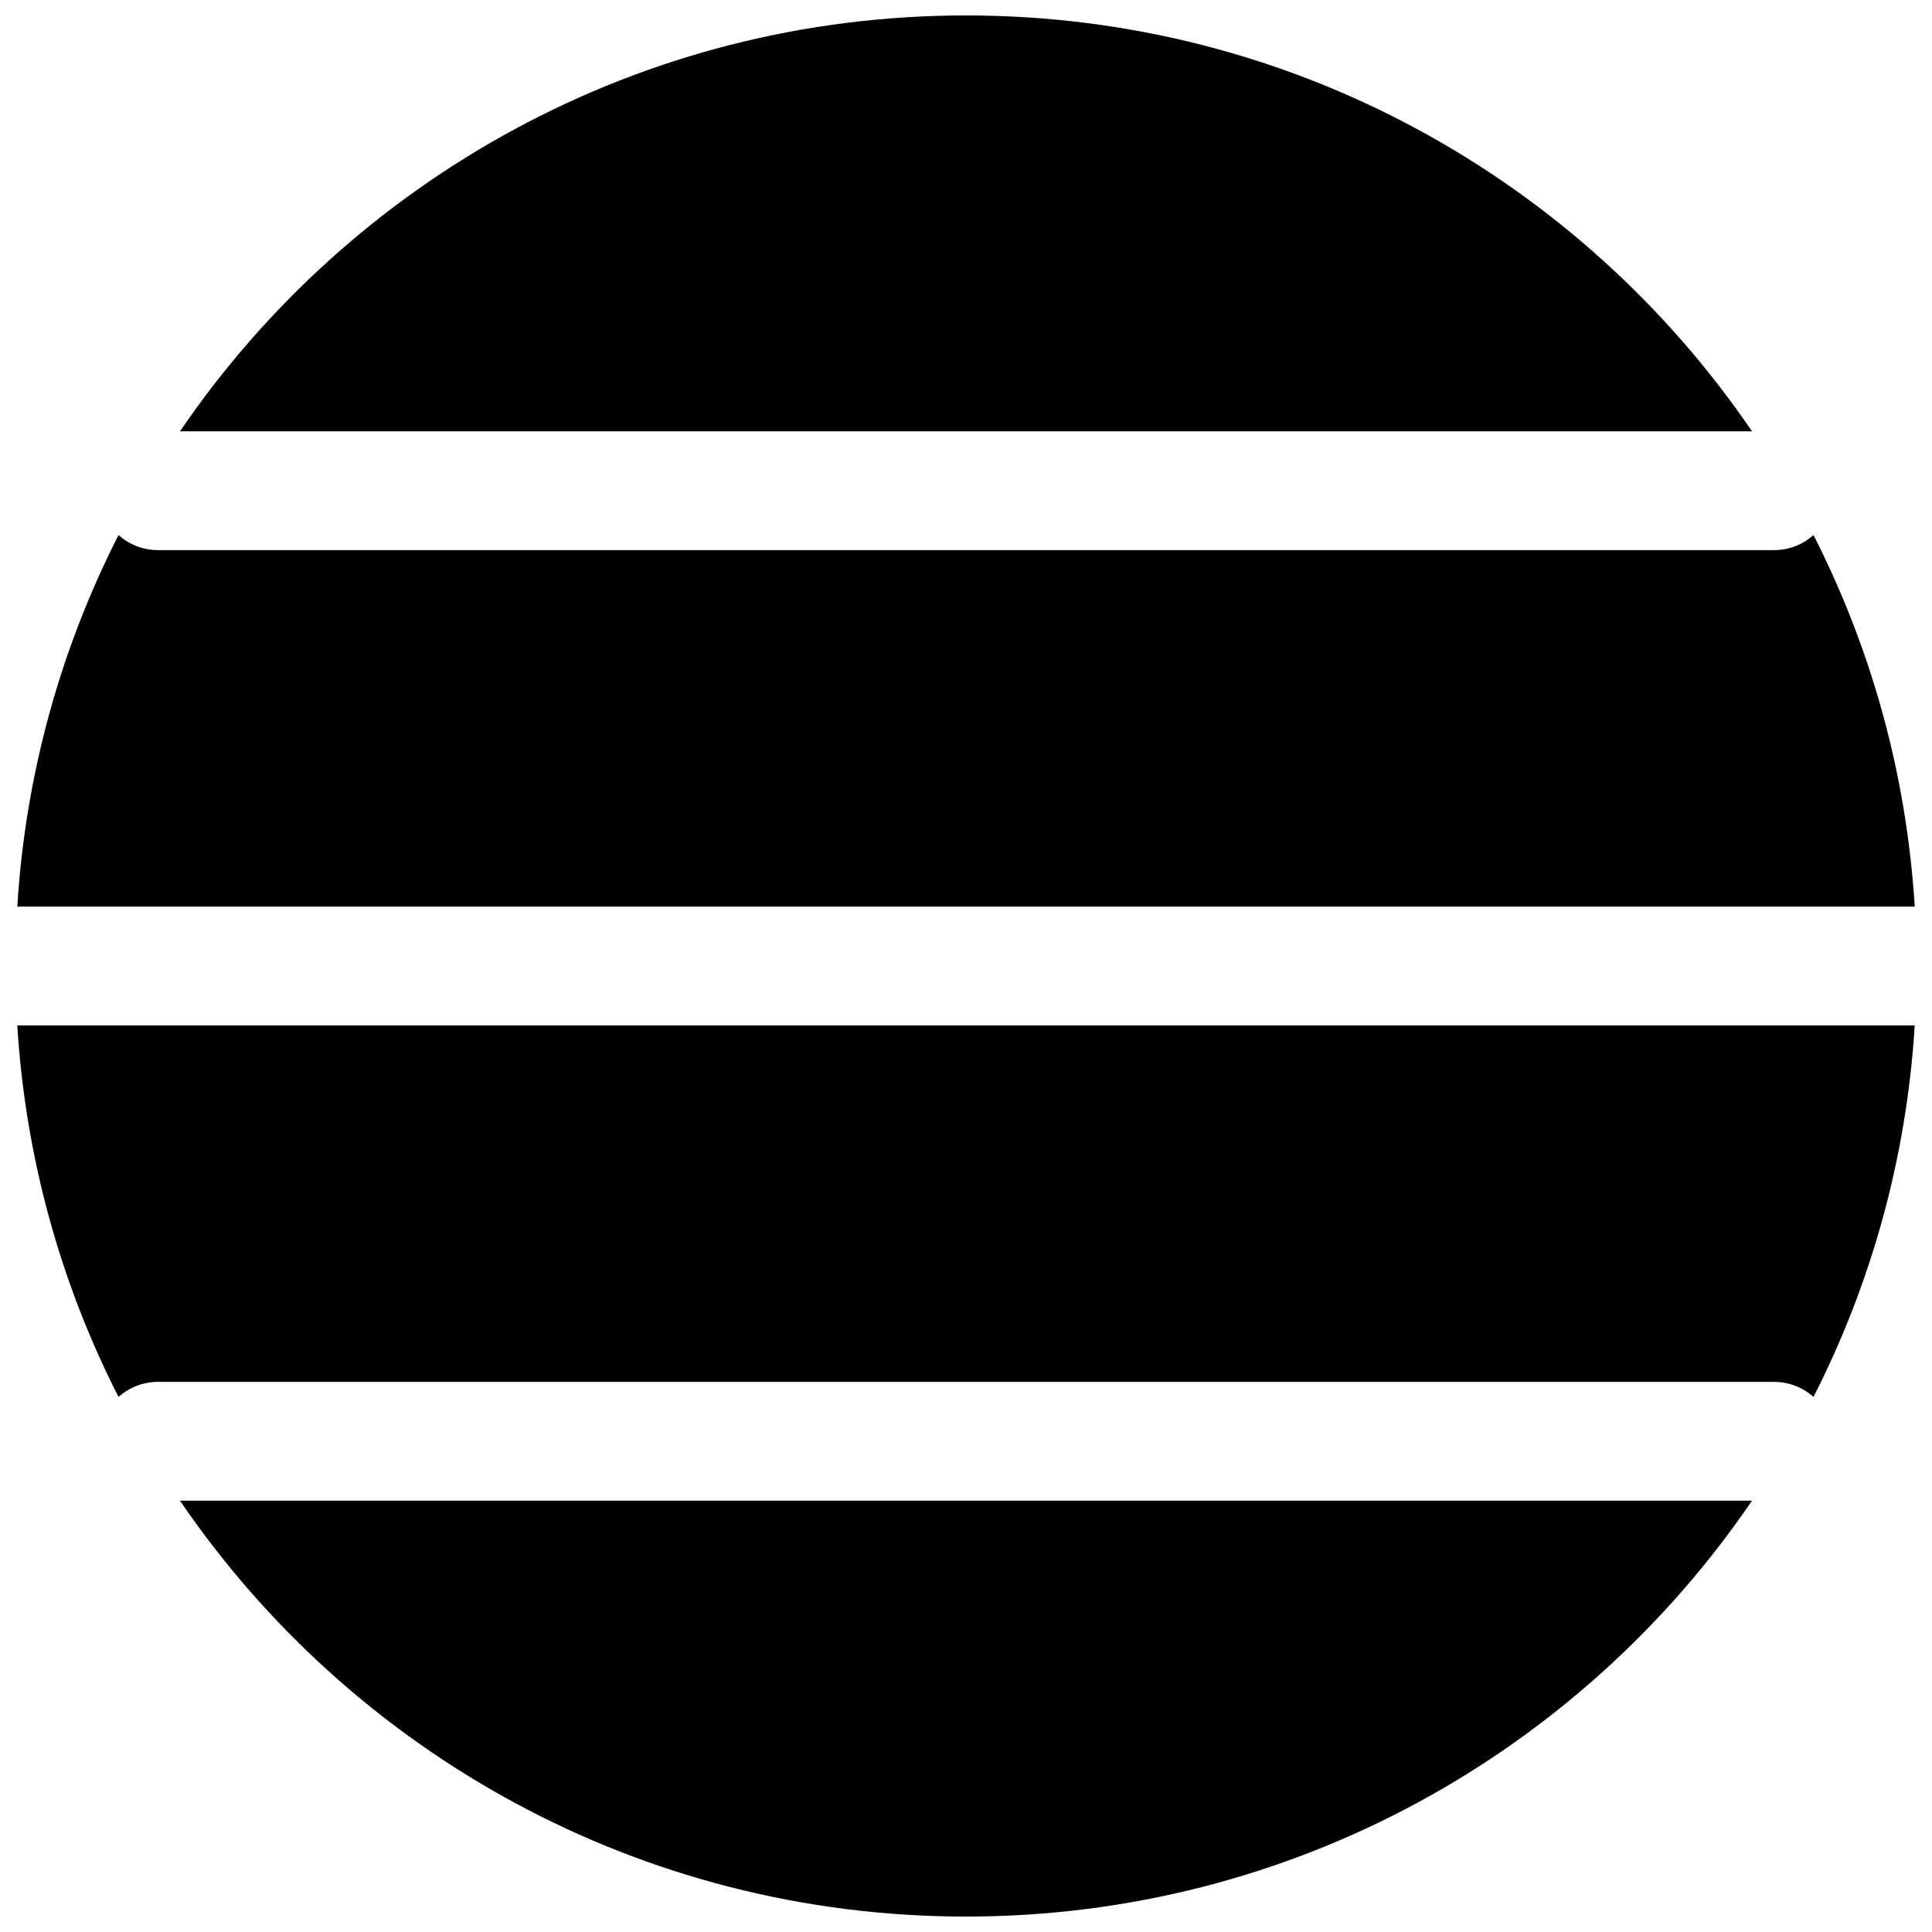 <?xml version="1.0" encoding="UTF-8"?>
<!-- Uploaded to: SVG Repo, www.svgrepo.com, Generator: SVG Repo Mixer Tools -->
<svg width="800px" height="800px" version="1.1" viewBox="144 144 512 512" xmlns="http://www.w3.org/2000/svg">
 <defs>
  <clipPath id="d">
   <path d="m191 148.09h418v110.91h-418z"/>
  </clipPath>
  <clipPath id="c">
   <path d="m148.09 285h503.81v100h-503.81z"/>
  </clipPath>
  <clipPath id="b">
   <path d="m148.09 415h503.81v100h-503.81z"/>
  </clipPath>
  <clipPath id="a">
   <path d="m191 541h418v110.9h-418z"/>
  </clipPath>
 </defs>
 <g>
  <g clip-path="url(#d)">
   <path d="m191.7 258.3c45.34-66.527 121.72-110.21 208.3-110.21 86.578 0 162.96 43.68 208.3 110.21z"/>
  </g>
  <g clip-path="url(#c)">
   <path d="m175.41 285.8c-15.219 29.871-24.652 63.18-26.828 98.453h502.84c-2.176-35.273-11.609-68.582-26.824-98.453-2.785 2.481-6.457 3.988-10.477 3.988h-428.24c-4.019 0-7.691-1.508-10.473-3.988z"/>
  </g>
  <g clip-path="url(#b)">
   <path d="m175.41 514.2c-15.219-29.867-24.652-63.18-26.828-98.453h502.84c-2.176 35.273-11.609 68.586-26.824 98.453-2.785-2.481-6.457-3.988-10.477-3.988h-428.24c-4.019 0-7.691 1.508-10.473 3.988z"/>
  </g>
  <g clip-path="url(#a)">
   <path d="m191.7 541.7c45.34 66.527 121.72 110.21 208.3 110.21 86.578 0 162.96-43.68 208.3-110.21z"/>
  </g>
 </g>
</svg>